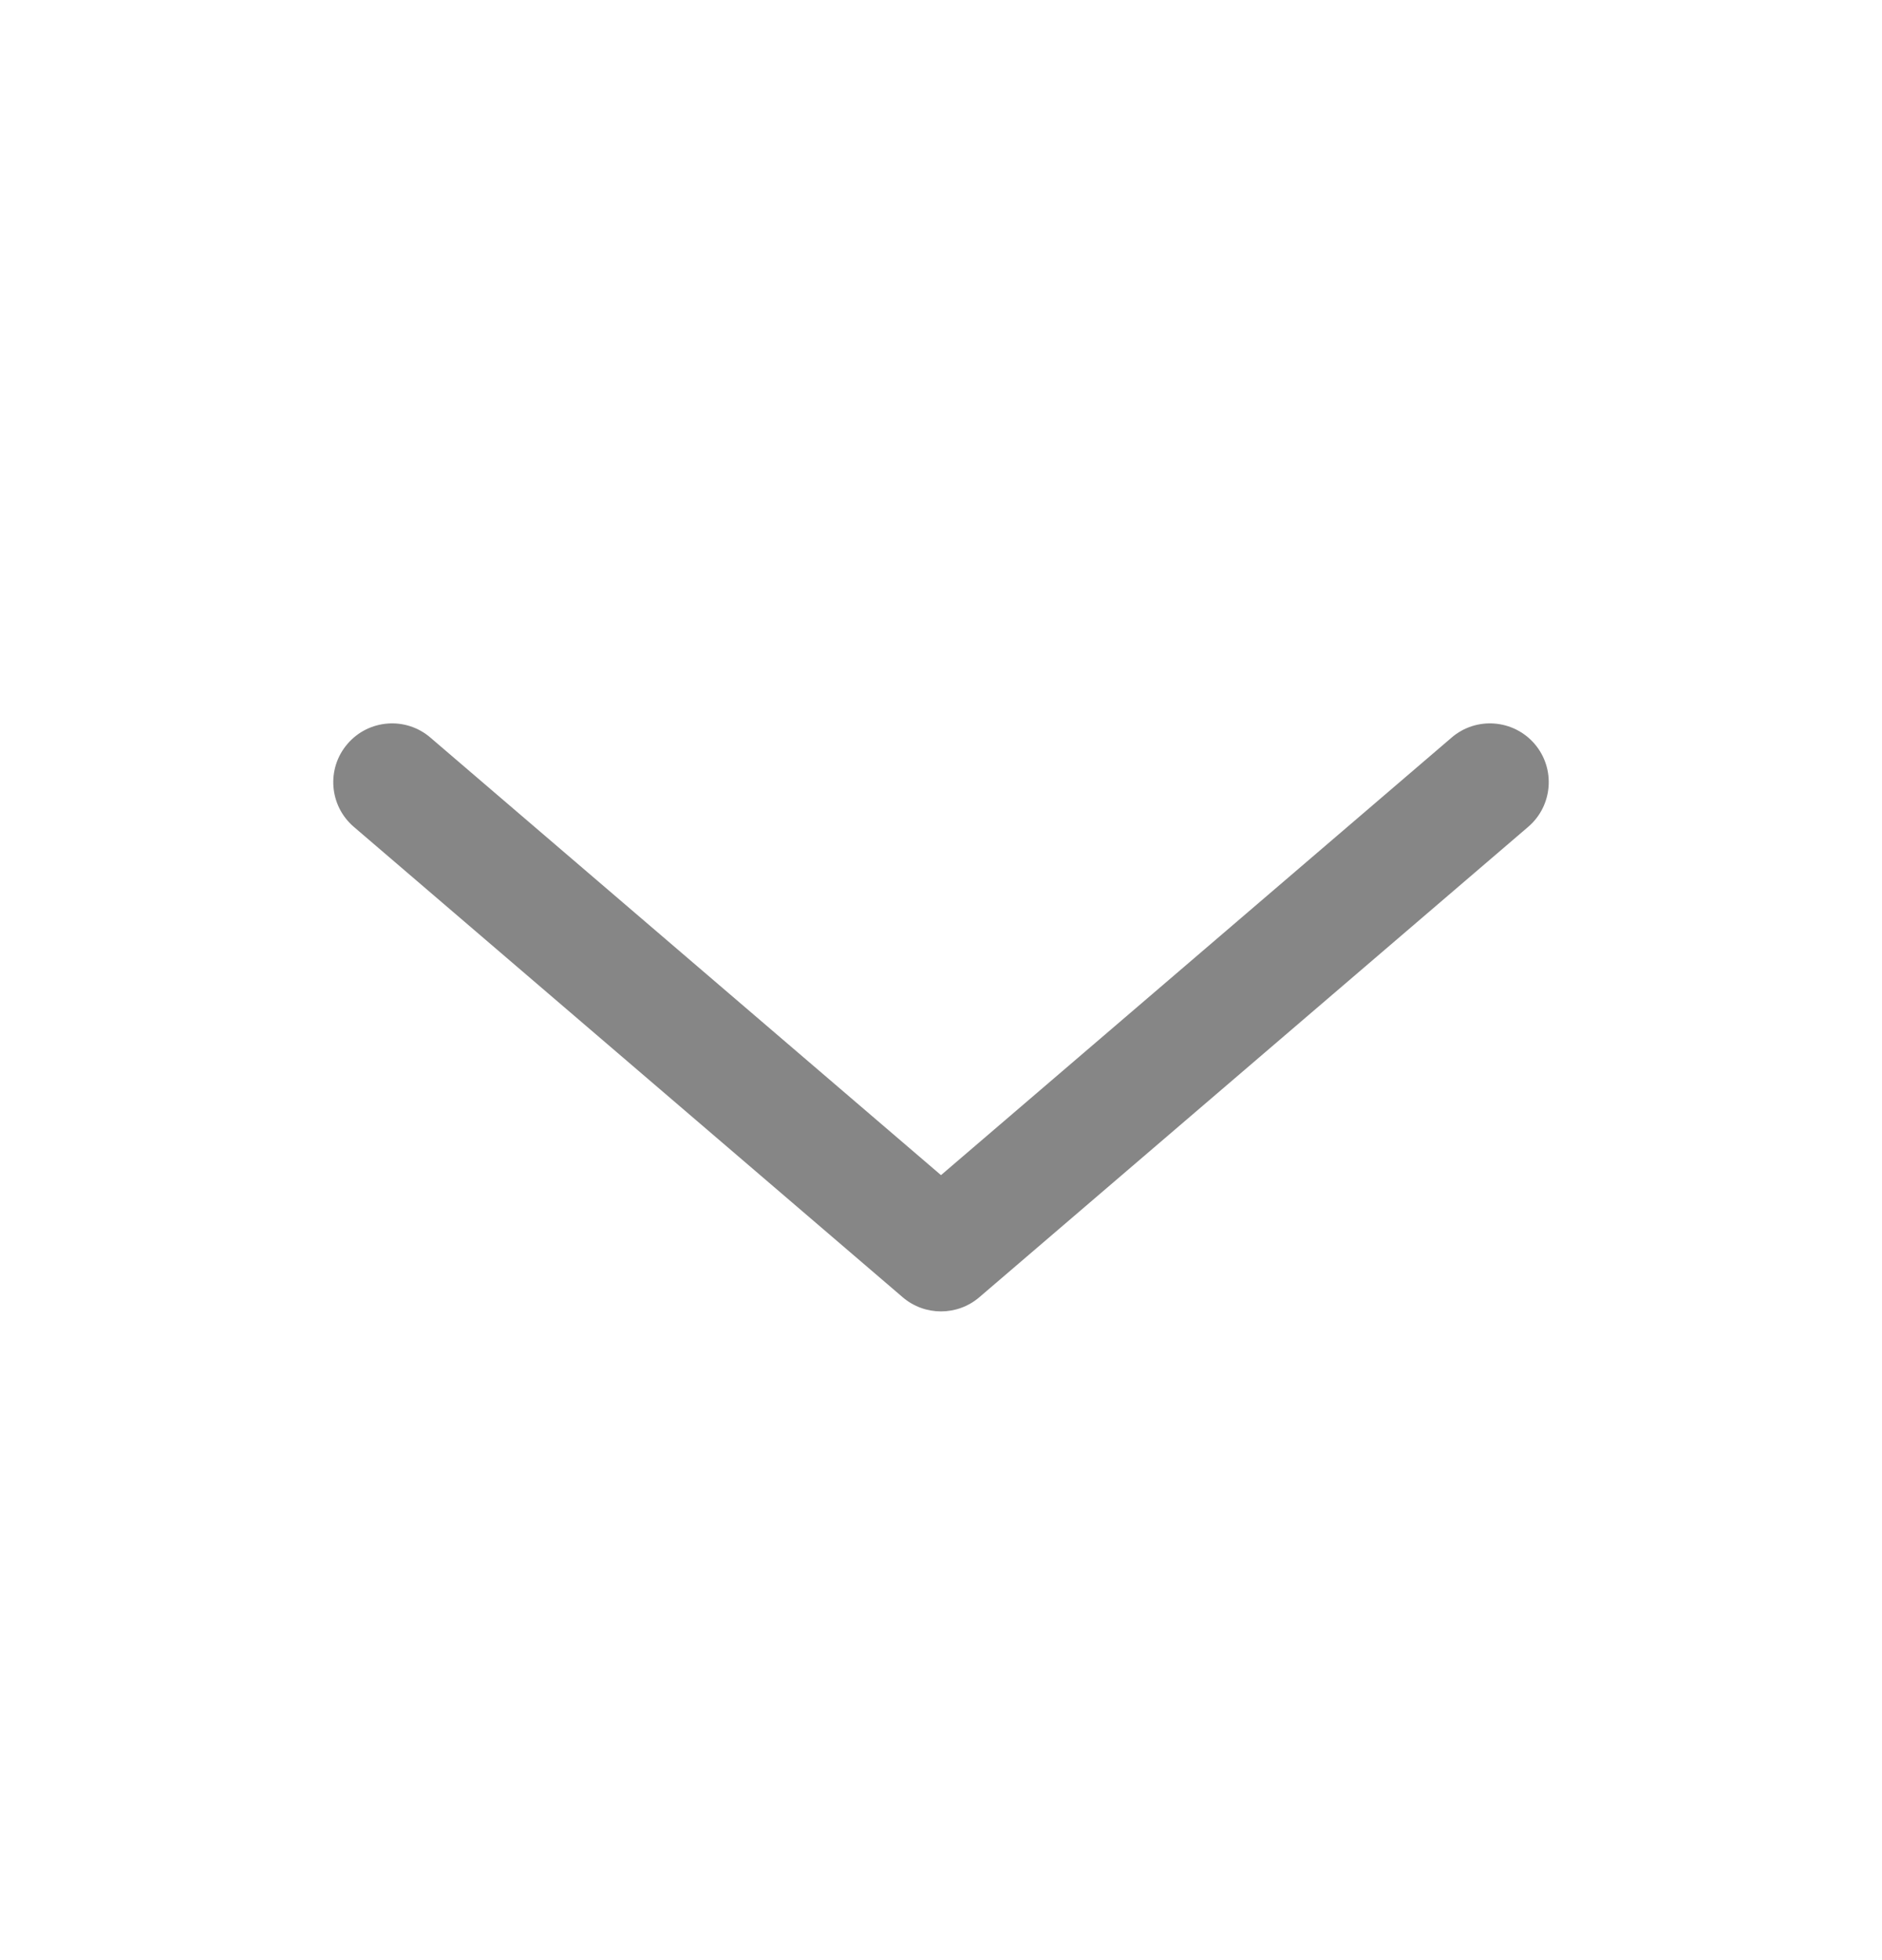 <svg width="24" height="25" viewBox="0 0 24 25" fill="none" xmlns="http://www.w3.org/2000/svg">
<g id="Outline / Arrows / Alt Arrow Down">
<path id="Vector (Stroke)" fill-rule="evenodd" clip-rule="evenodd" d="M4.431 9.488C4.7 9.174 5.174 9.137 5.488 9.407L12 14.988L18.512 9.407C18.826 9.137 19.3 9.174 19.57 9.488C19.839 9.802 19.803 10.276 19.488 10.546L12.488 16.546C12.207 16.786 11.793 16.786 11.512 16.546L4.512 10.546C4.197 10.276 4.161 9.802 4.431 9.488Z" fill="#868686"/>
</g>
</svg>
